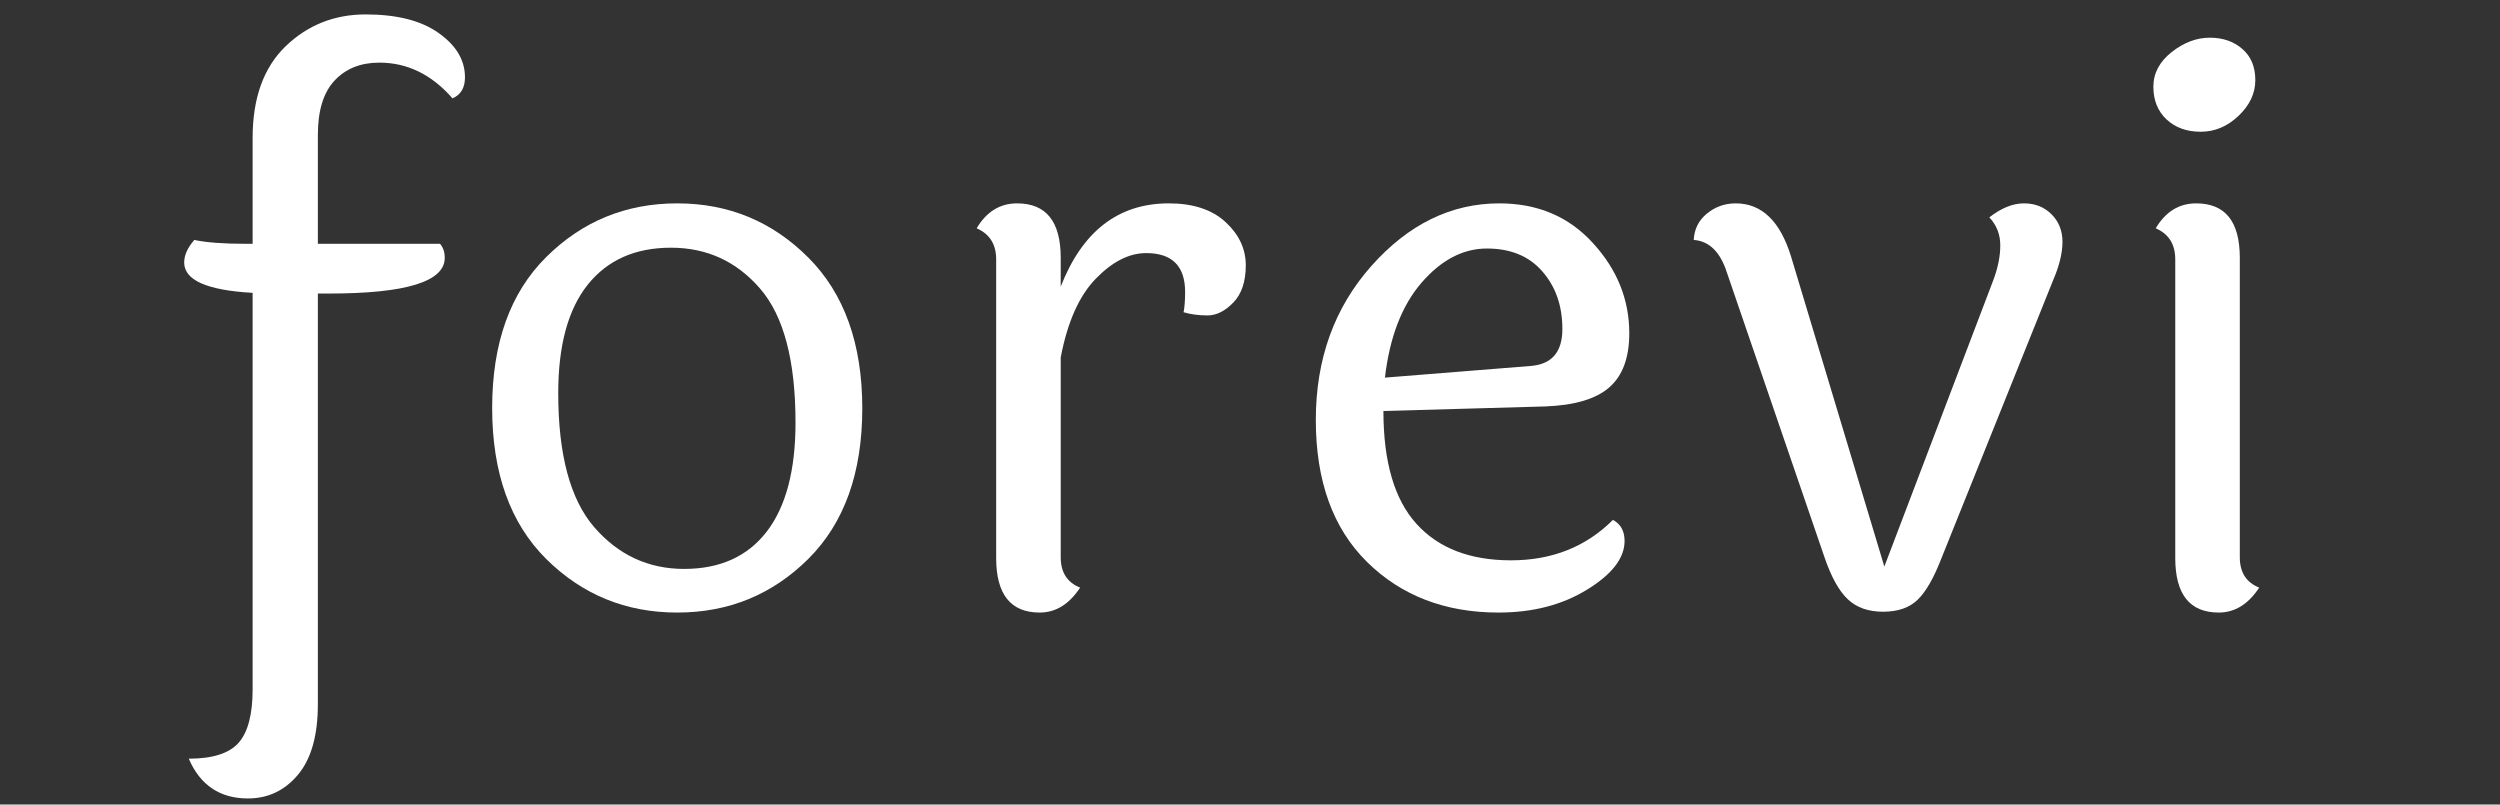 <svg xmlns="http://www.w3.org/2000/svg" xmlns:xlink="http://www.w3.org/1999/xlink" width="376" zoomAndPan="magnify" viewBox="0 0 282 90.75" height="121" preserveAspectRatio="xMidYMid meet" version="1.0"><rect x="0" y="0" width="282" height="90.75" fill="#333333" stroke="none"/><defs><g/><clipPath id="4ce8aa1383"><path d="M 20 1 L 53 1 L 53 90.5 L 20 90.5 Z M 20 1 " clip-rule="nonzero"/></clipPath></defs><g clip-path="url(#4ce8aa1383)"><g fill="#ffffff" fill-opacity="1"><g transform="translate(17.699, 68.299)"><g><path d="M 10.797 -40.797 L 10.797 -52.734 C 10.797 -57.234 12.035 -60.68 14.516 -63.078 C 17.004 -65.473 20.016 -66.672 23.547 -66.672 C 27.086 -66.672 29.836 -65.969 31.797 -64.562 C 33.766 -63.164 34.75 -61.504 34.75 -59.578 C 34.75 -58.398 34.281 -57.609 33.344 -57.203 C 31 -59.891 28.25 -61.234 25.094 -61.234 C 22.988 -61.234 21.305 -60.562 20.047 -59.219 C 18.785 -57.875 18.156 -55.828 18.156 -53.078 L 18.156 -40.797 L 31.938 -40.797 C 32.289 -40.391 32.469 -39.863 32.469 -39.219 C 32.469 -36.531 28.109 -35.188 19.391 -35.188 L 18.156 -35.188 L 18.156 11.141 C 18.156 14.648 17.41 17.297 15.922 19.078 C 14.43 20.867 12.547 21.766 10.266 21.766 C 7.109 21.766 4.883 20.27 3.594 17.281 C 6.289 17.281 8.164 16.68 9.219 15.484 C 10.27 14.285 10.797 12.281 10.797 9.469 L 10.797 -35.266 C 5.648 -35.555 3.078 -36.695 3.078 -38.688 C 3.078 -39.508 3.457 -40.359 4.219 -41.234 C 5.562 -40.941 7.52 -40.797 10.094 -40.797 Z M 10.797 -40.797 "/></g></g></g></g><g fill="#ffffff" fill-opacity="1"><g transform="translate(51.125, 68.299)"><g><path d="M 34.609 -35.75 C 31.953 -38.82 28.602 -40.359 24.562 -40.359 C 20.531 -40.359 17.398 -38.969 15.172 -36.188 C 12.953 -33.406 11.844 -29.328 11.844 -23.953 C 11.844 -16.992 13.203 -11.945 15.922 -8.812 C 18.641 -5.688 22.016 -4.125 26.047 -4.125 C 30.086 -4.125 33.191 -5.523 35.359 -8.328 C 37.523 -11.141 38.609 -15.238 38.609 -20.625 C 38.609 -27.633 37.273 -32.676 34.609 -35.75 Z M 10.484 -39.297 C 14.547 -43.336 19.473 -45.359 25.266 -45.359 C 31.055 -45.359 35.984 -43.32 40.047 -39.25 C 44.109 -35.188 46.141 -29.516 46.141 -22.234 C 46.141 -14.953 44.109 -9.289 40.047 -5.25 C 35.984 -1.219 31.055 0.797 25.266 0.797 C 19.473 0.797 14.547 -1.219 10.484 -5.25 C 6.422 -9.289 4.391 -14.969 4.391 -22.281 C 4.391 -29.594 6.422 -35.266 10.484 -39.297 Z M 10.484 -39.297 "/></g></g></g><g fill="#ffffff" fill-opacity="1"><g transform="translate(104.29, 68.299)"><g><path d="M 15.359 -39.219 L 15.359 -35.969 C 17.805 -42.227 21.867 -45.359 27.547 -45.359 C 30.297 -45.359 32.43 -44.656 33.953 -43.25 C 35.473 -41.844 36.234 -40.219 36.234 -38.375 C 36.234 -36.539 35.766 -35.141 34.828 -34.172 C 33.891 -33.203 32.922 -32.719 31.922 -32.719 C 30.93 -32.719 30.031 -32.836 29.219 -33.078 C 29.332 -33.66 29.391 -34.422 29.391 -35.359 C 29.391 -38.285 27.926 -39.75 25 -39.75 C 23.07 -39.75 21.172 -38.781 19.297 -36.844 C 17.43 -34.914 16.117 -31.961 15.359 -27.984 L 15.359 -5.438 C 15.359 -3.738 16.086 -2.598 17.547 -2.016 C 16.316 -0.141 14.797 0.797 12.984 0.797 C 9.711 0.797 8.078 -1.254 8.078 -5.359 L 8.078 -39.047 C 8.078 -40.742 7.344 -41.91 5.875 -42.547 C 6.988 -44.422 8.508 -45.359 10.438 -45.359 C 13.719 -45.359 15.359 -43.312 15.359 -39.219 Z M 15.359 -39.219 "/></g></g></g><g fill="#ffffff" fill-opacity="1"><g transform="translate(144.033, 68.299)"><g><path d="M 28.594 -27.016 C 31 -27.191 32.203 -28.582 32.203 -31.188 C 32.203 -33.789 31.453 -35.953 29.953 -37.672 C 28.461 -39.398 26.375 -40.266 23.688 -40.266 C 21 -40.266 18.539 -38.977 16.312 -36.406 C 14.094 -33.832 12.719 -30.266 12.188 -25.703 Z M 12.016 -21.938 C 12.016 -16.195 13.258 -11.953 15.75 -9.203 C 18.238 -6.461 21.789 -5.094 26.406 -5.094 C 31.031 -5.094 34.863 -6.613 37.906 -9.656 C 38.781 -9.188 39.219 -8.395 39.219 -7.281 C 39.219 -5.352 37.812 -3.523 35 -1.797 C 32.195 -0.066 28.863 0.797 25 0.797 C 18.977 0.797 14.035 -1.102 10.172 -4.906 C 6.316 -8.707 4.391 -14.047 4.391 -20.922 C 4.391 -27.797 6.477 -33.586 10.656 -38.297 C 14.844 -43.004 19.656 -45.359 25.094 -45.359 C 29.414 -45.359 32.938 -43.863 35.656 -40.875 C 38.383 -37.895 39.75 -34.504 39.75 -30.703 C 39.75 -27.953 39 -25.922 37.5 -24.609 C 36.008 -23.297 33.598 -22.578 30.266 -22.453 Z M 12.016 -21.938 "/></g></g></g><g fill="#ffffff" fill-opacity="1"><g transform="translate(189.741, 68.299)"><g><path d="M 35.094 -36.672 C 35.625 -38.078 35.891 -39.395 35.891 -40.625 C 35.891 -41.852 35.477 -42.906 34.656 -43.781 C 36 -44.832 37.301 -45.359 38.562 -45.359 C 39.82 -45.359 40.859 -44.945 41.672 -44.125 C 42.492 -43.312 42.906 -42.273 42.906 -41.016 C 42.906 -39.754 42.551 -38.305 41.844 -36.672 L 29.297 -5.438 C 28.422 -3.156 27.516 -1.562 26.578 -0.656 C 25.648 0.25 24.348 0.703 22.672 0.703 C 21.004 0.703 19.676 0.234 18.688 -0.703 C 17.695 -1.641 16.82 -3.219 16.062 -5.438 L 4.906 -37.984 C 4.145 -40.035 2.945 -41.117 1.312 -41.234 C 1.375 -42.461 1.875 -43.457 2.812 -44.219 C 3.75 -44.977 4.828 -45.359 6.047 -45.359 C 8.973 -45.359 11.051 -43.367 12.281 -39.391 L 22.812 -4.391 Z M 35.094 -36.672 "/></g></g></g><g fill="#ffffff" fill-opacity="1"><g transform="translate(237.291, 68.299)"><g><path d="M 11.969 -64.047 C 13.469 -64.047 14.695 -63.617 15.656 -62.766 C 16.625 -61.922 17.109 -60.754 17.109 -59.266 C 17.109 -57.773 16.477 -56.43 15.219 -55.234 C 13.957 -54.035 12.535 -53.438 10.953 -53.438 C 9.379 -53.438 8.094 -53.898 7.094 -54.828 C 6.102 -55.766 5.609 -56.992 5.609 -58.516 C 5.609 -60.035 6.297 -61.336 7.672 -62.422 C 9.047 -63.504 10.477 -64.047 11.969 -64.047 Z M 15.359 -39.219 L 15.359 -5.438 C 15.359 -3.738 16.086 -2.598 17.547 -2.016 C 16.316 -0.141 14.797 0.797 12.984 0.797 C 9.711 0.797 8.078 -1.254 8.078 -5.359 L 8.078 -39.047 C 8.078 -40.742 7.344 -41.91 5.875 -42.547 C 6.988 -44.422 8.508 -45.359 10.438 -45.359 C 13.719 -45.359 15.359 -43.312 15.359 -39.219 Z M 15.359 -39.219 "/></g></g></g></svg>